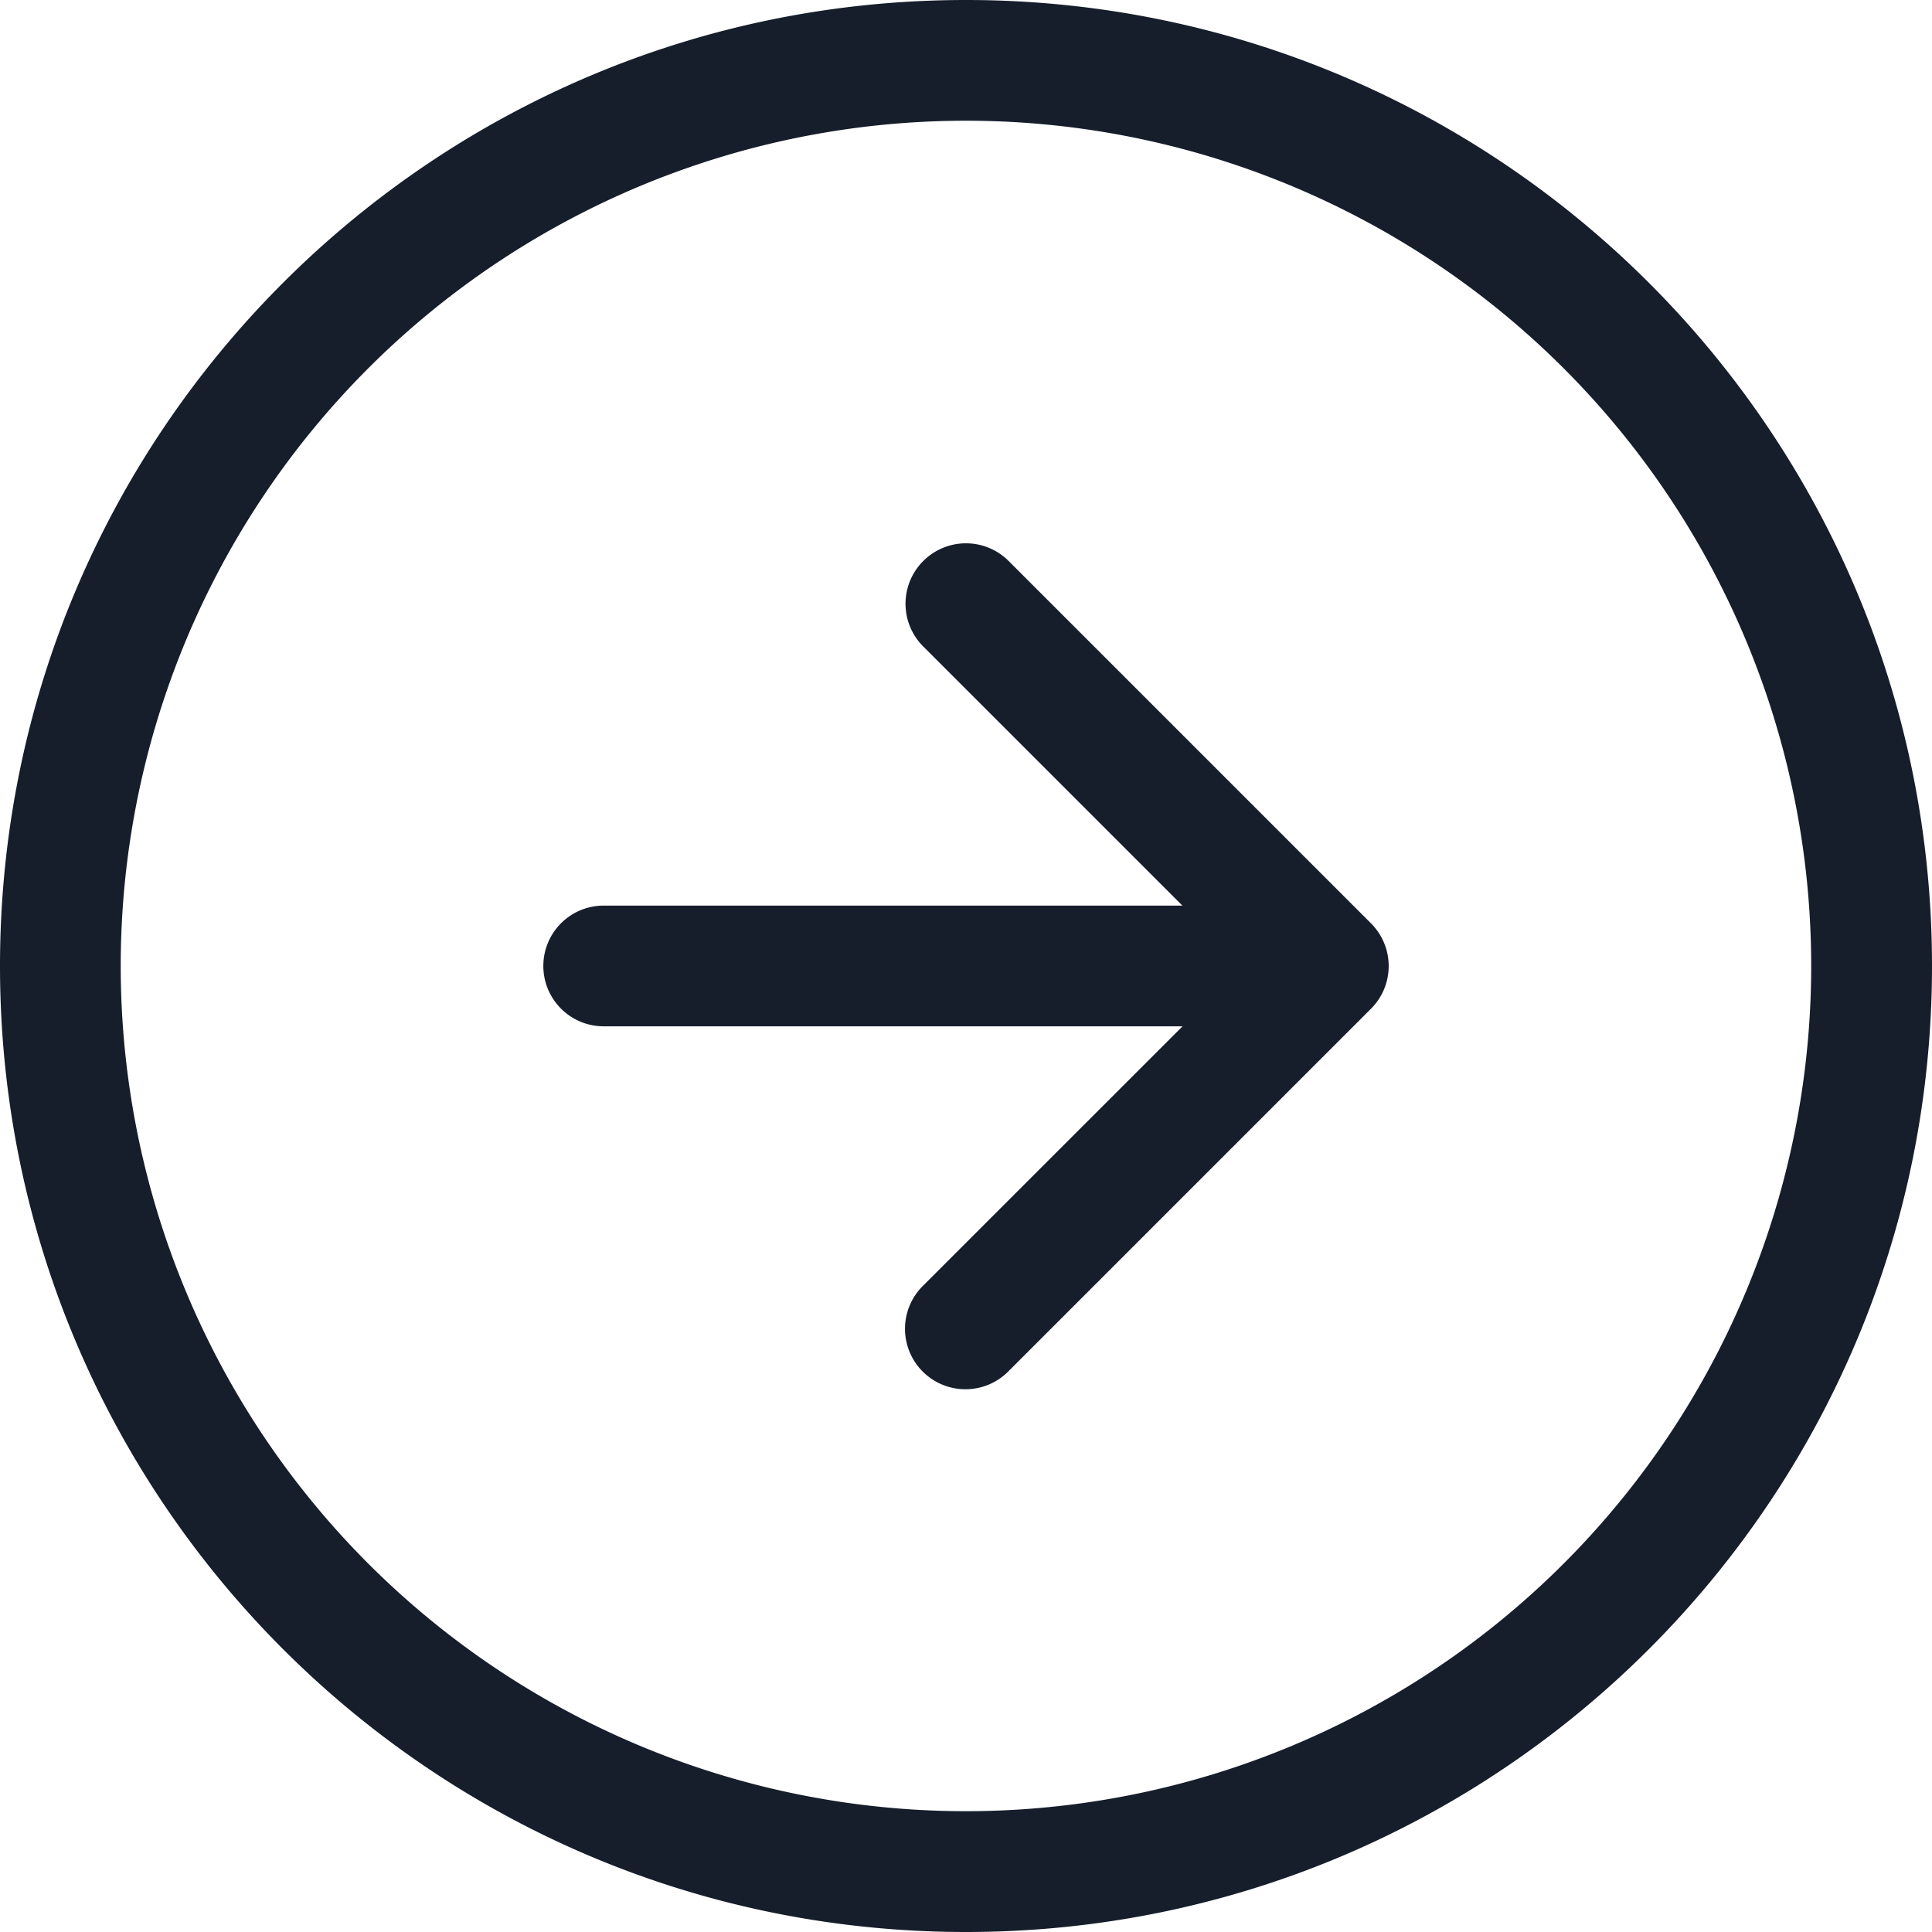 <svg xmlns="http://www.w3.org/2000/svg" width="21.765" height="21.765" viewBox="1453 23 21.765 21.765"><g data-name="arrow-left-circle"><path d="M1463.882 24.36a9.522 9.522 0 1 0 0 19.044 9.522 9.522 0 0 0 0-19.044Zm0-1.36c-6.01 0-10.882 4.872-10.882 10.882s4.872 10.883 10.882 10.883 10.883-4.873 10.883-10.883c0-6.01-4.873-10.882-10.883-10.882Z" fill="#161e2c" fill-rule="evenodd" data-name="Path 1"/><path d="M1463.401 29.32a.68.68 0 0 0 0 .963l3.6 3.6-3.6 3.599a.681.681 0 1 0 .963.963l4.08-4.08a.68.68 0 0 0 0-.964l-4.08-4.08a.68.68 0 0 0-.964 0Z" fill="#161e2c" fill-rule="evenodd" data-name="Path 2"/><path d="M1459.121 33.882c0 .376.305.68.68.68h6.802a.68.68 0 0 0 0-1.36h-6.802a.68.68 0 0 0-.68.68Z" fill="#161e2c" fill-rule="evenodd" data-name="Path 3"/></g></svg>